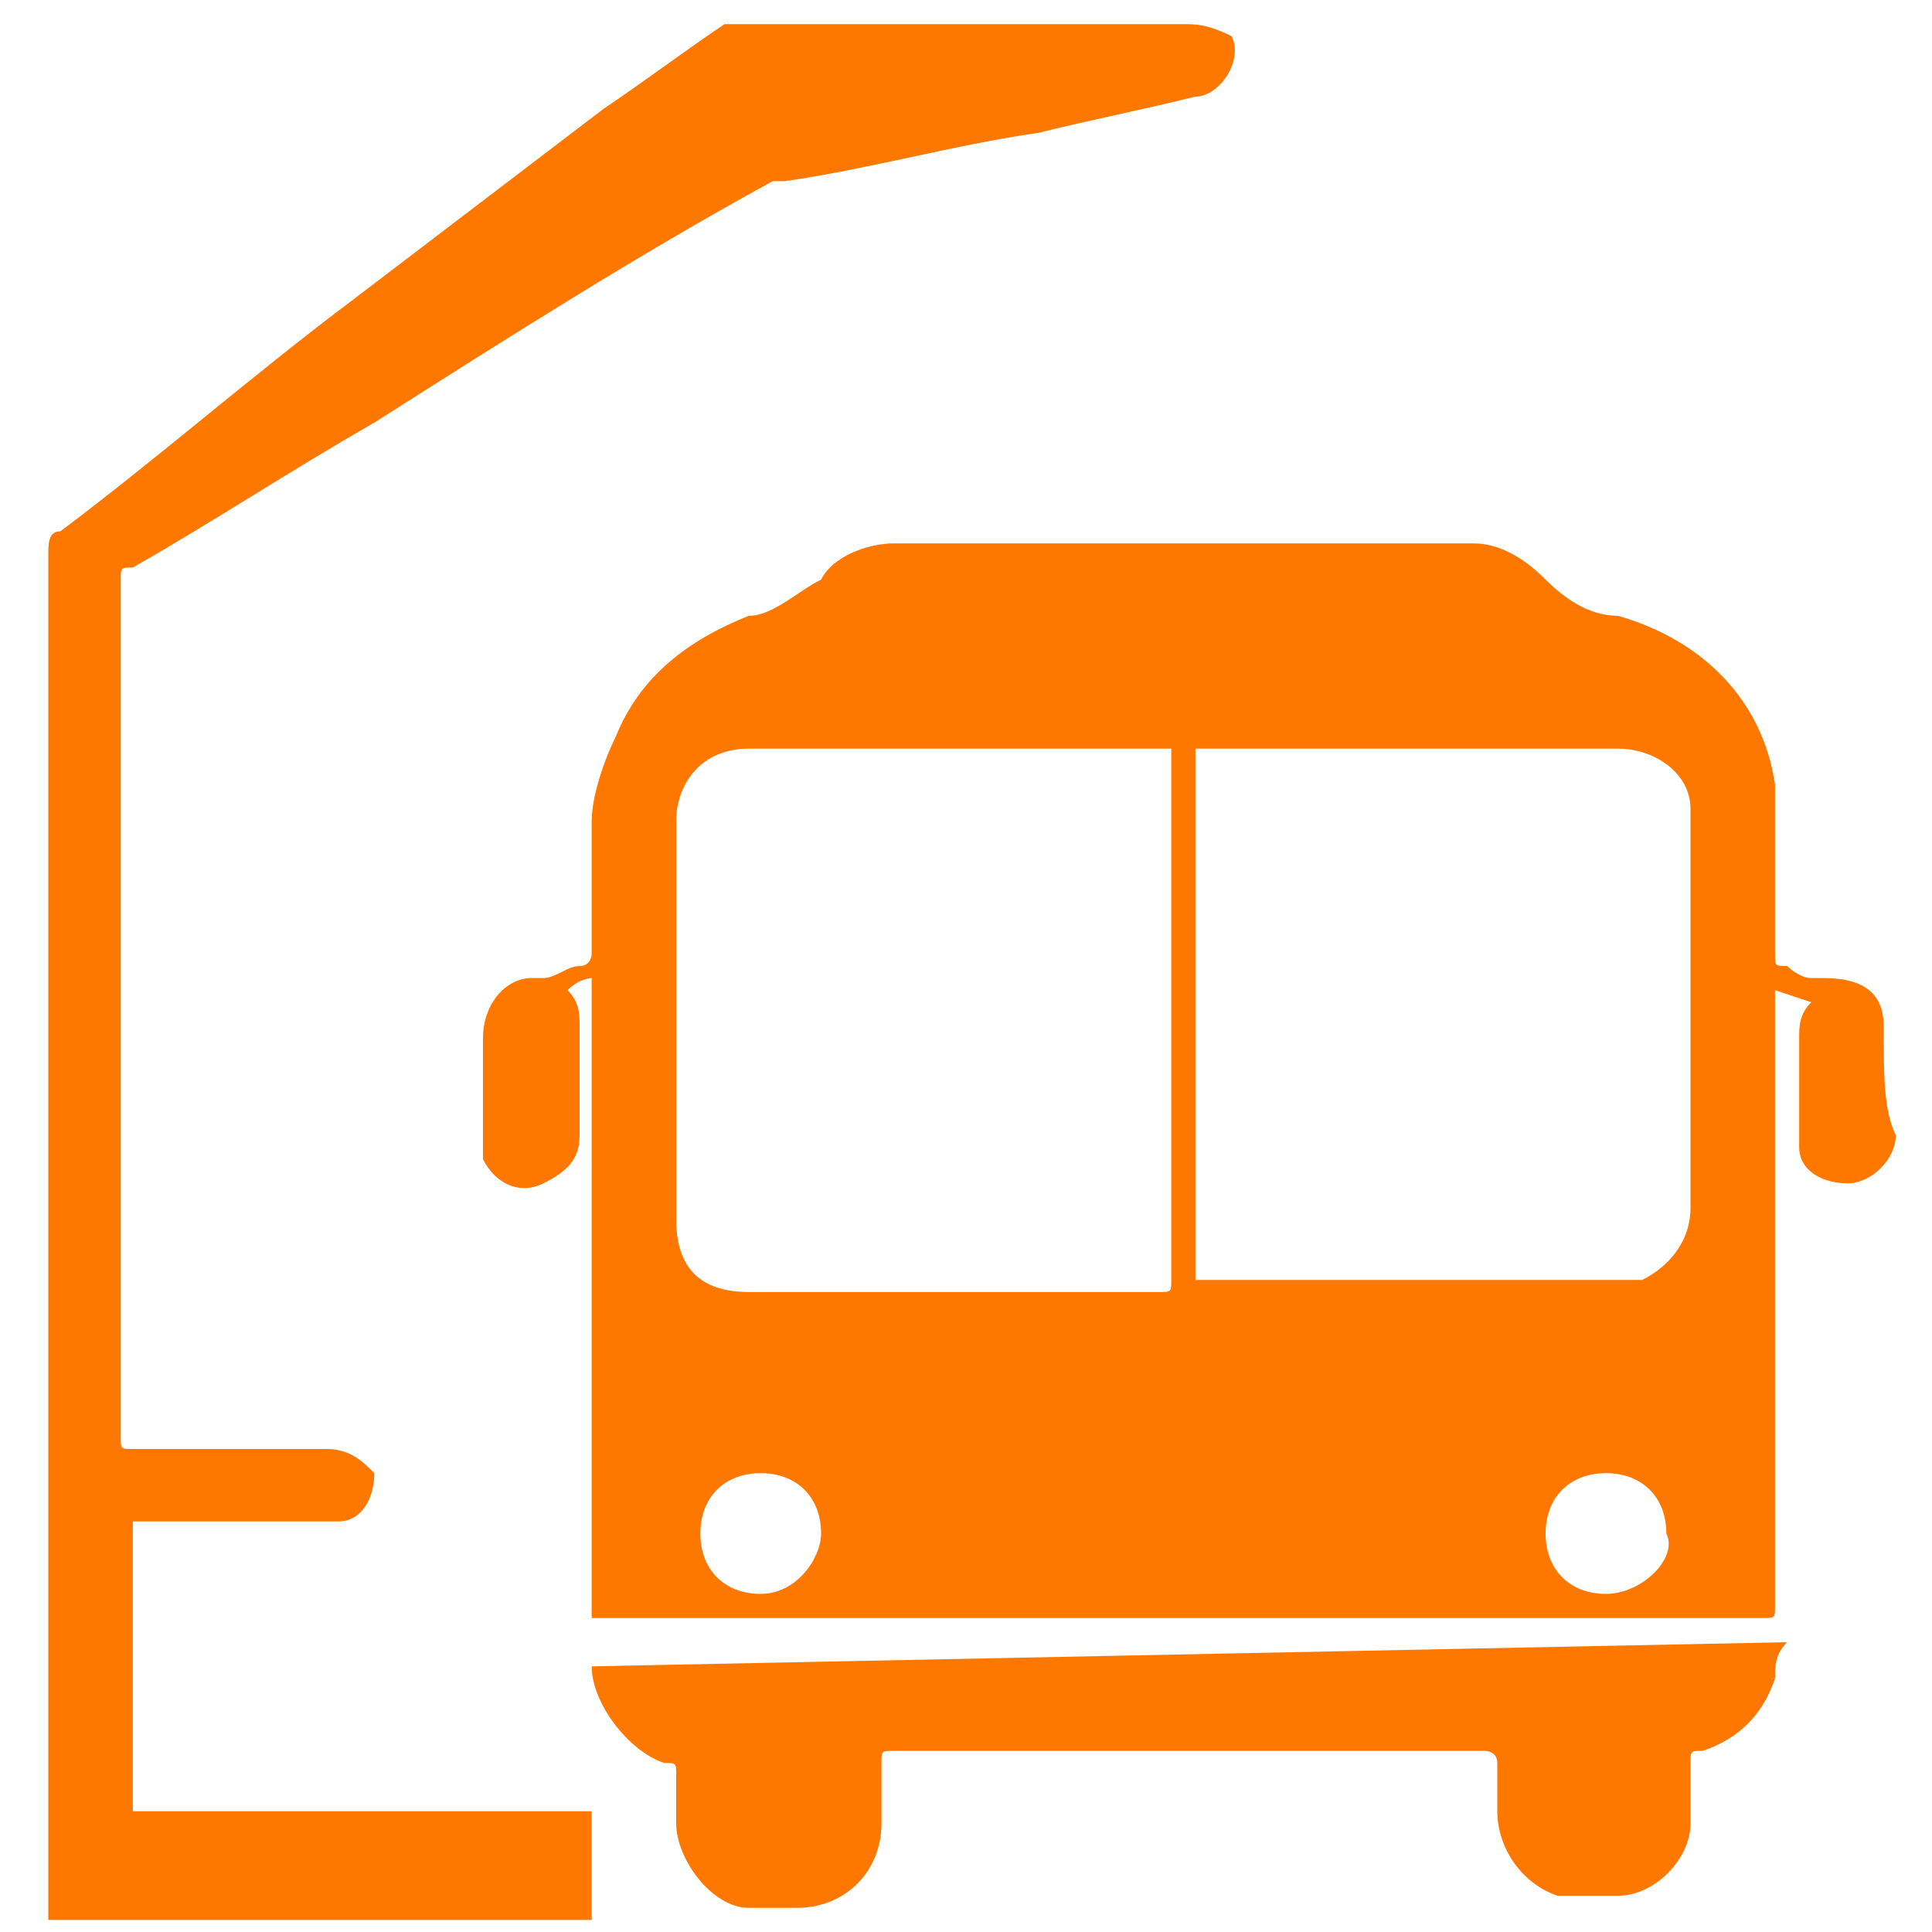 <?xml version="1.0" encoding="utf-8"?>
<!-- Generator: Adobe Illustrator 25.0.0, SVG Export Plug-In . SVG Version: 6.00 Build 0)  -->
<svg version="1.1" id="SvgjsSvg1005" xmlns="http://www.w3.org/2000/svg" xmlns:xlink="http://www.w3.org/1999/xlink" x="0px"
	 y="0px" viewBox="0 0 16 16" style="enable-background:new 0 0 16 16;" xml:space="preserve">
<style type="text/css">
	.st0{fill:#FE7800;}
</style>
<path class="st0" d="M15.6,8.5c0-0.3-0.2-0.4-0.5-0.4c0,0-0.1,0-0.1,0c-0.1,0-0.2-0.1-0.2-0.1c-0.1,0-0.1,0-0.1-0.1
	c0-0.4,0-0.7,0-1.1c0-0.1,0-0.2,0-0.3c-0.1-0.7-0.6-1.2-1.3-1.4C13.2,5.1,13,5,12.8,4.8c-0.2-0.2-0.4-0.3-0.6-0.3
	c-1.6,0-3.2,0-4.8,0c-0.2,0-0.5,0.1-0.6,0.3C6.6,4.9,6.4,5.1,6.2,5.1c-0.5,0.2-0.9,0.5-1.1,1C5,6.3,4.9,6.6,4.9,6.8
	c0,0.4,0,0.8,0,1.1c0,0,0,0.1-0.1,0.1c-0.1,0-0.2,0.1-0.3,0.1c0,0-0.1,0-0.1,0C4.2,8.1,4,8.3,4,8.6c0,0.3,0,0.6,0,0.9
	c0,0,0,0.1,0,0.1c0.1,0.2,0.3,0.3,0.5,0.2c0.2-0.1,0.3-0.2,0.3-0.4c0-0.3,0-0.6,0-0.9c0-0.1,0-0.2-0.1-0.3c0.1-0.1,0.2-0.1,0.2-0.1
	v5.3h9.7c0.1,0,0.1,0,0.1-0.1V8.2l0.3,0.1c-0.1,0.1-0.1,0.2-0.1,0.3c0,0.3,0,0.6,0,0.8c0,0,0,0.1,0,0.1c0,0.2,0.2,0.3,0.4,0.3
	c0.2,0,0.4-0.2,0.4-0.4C15.6,9.2,15.6,8.9,15.6,8.5z M9.8,12.3c-0.7,0-1.4,0-2,0C8.4,12.3,9.1,12.3,9.8,12.3L9.8,12.3z M5.6,6.8
	c0-0.3,0.2-0.6,0.6-0.6h3.5v0.1c0,1.4,0,2.9,0,4.3c0,0.1,0,0.1-0.1,0.1c-1.1,0-2.3,0-3.4,0c-0.4,0-0.6-0.2-0.6-0.6
	C5.6,8.9,5.6,7.9,5.6,6.8z M6.3,13.2c-0.3,0-0.5-0.2-0.5-0.5c0-0.3,0.2-0.5,0.5-0.5c0.3,0,0.5,0.2,0.5,0.5
	C6.8,12.9,6.6,13.2,6.3,13.2C6.3,13.2,6.3,13.2,6.3,13.2L6.3,13.2z M13.3,13.2c-0.3,0-0.5-0.2-0.5-0.5c0-0.3,0.2-0.5,0.5-0.5
	s0.5,0.2,0.5,0.5c0,0,0,0,0,0C13.9,12.9,13.6,13.2,13.3,13.2L13.3,13.2z M14,10c0,0.3-0.2,0.5-0.4,0.6c-0.1,0-0.1,0-0.2,0
	c-1.1,0-2.3,0-3.4,0c0,0,0,0-0.1,0V6.2H10c1.1,0,2.3,0,3.4,0c0.3,0,0.6,0.2,0.6,0.5c0,0,0,0.1,0,0.1C14,7.9,14,9,14,10L14,10z"/>
<path class="st0" d="M1.1,12.6c0.2,0,0.4,0,0.6,0c0.4,0,0.7,0,1.1,0c0.2,0,0.3-0.2,0.3-0.4C3,12.1,2.9,12,2.7,12c-0.5,0-1.1,0-1.6,0
	c-0.1,0-0.1,0-0.1-0.1c0-2.4,0-4.7,0-7.1c0-0.1,0-0.1,0.1-0.1c0.7-0.4,1.3-0.8,2-1.2c1.1-0.7,2.2-1.4,3.3-2c0,0,0.1,0,0.1,0
	c0.7-0.1,1.4-0.3,2.1-0.4C9,1,9.5,0.9,9.9,0.8c0.2,0,0.4-0.3,0.3-0.5C10,0.2,9.9,0.2,9.8,0.2c-0.6,0-1.2,0-1.8,0c-0.6,0-1.3,0-1.9,0
	c0,0-0.1,0-0.1,0C5.7,0.4,5.3,0.7,5,0.9L2.9,2.5C2.1,3.1,1.3,3.8,0.5,4.4c-0.1,0-0.1,0.1-0.1,0.2c0,3.7,0,7.4,0,11.2v0.1h4.5V15H1.1
	V12.6z"/>
<path class="st0" d="M4.9,13.8c0,0.3,0.3,0.7,0.6,0.8c0.1,0,0.1,0,0.1,0.1c0,0.1,0,0.3,0,0.4c0,0.3,0.3,0.7,0.6,0.7
	c0.1,0,0.3,0,0.4,0c0.4,0,0.7-0.3,0.7-0.7c0-0.2,0-0.3,0-0.5c0-0.1,0-0.1,0.1-0.1h4.8c0,0,0,0,0.1,0c0,0,0.1,0,0.1,0.1
	c0,0.1,0,0.3,0,0.4c0,0.3,0.2,0.6,0.5,0.7c0.2,0,0.3,0,0.5,0c0.3,0,0.6-0.3,0.6-0.6c0-0.2,0-0.4,0-0.5c0-0.1,0-0.1,0.1-0.1
	c0.3-0.1,0.5-0.3,0.6-0.6c0-0.1,0-0.2,0.1-0.3L4.9,13.8C4.9,13.7,4.9,13.8,4.9,13.8z"/>
</svg>
